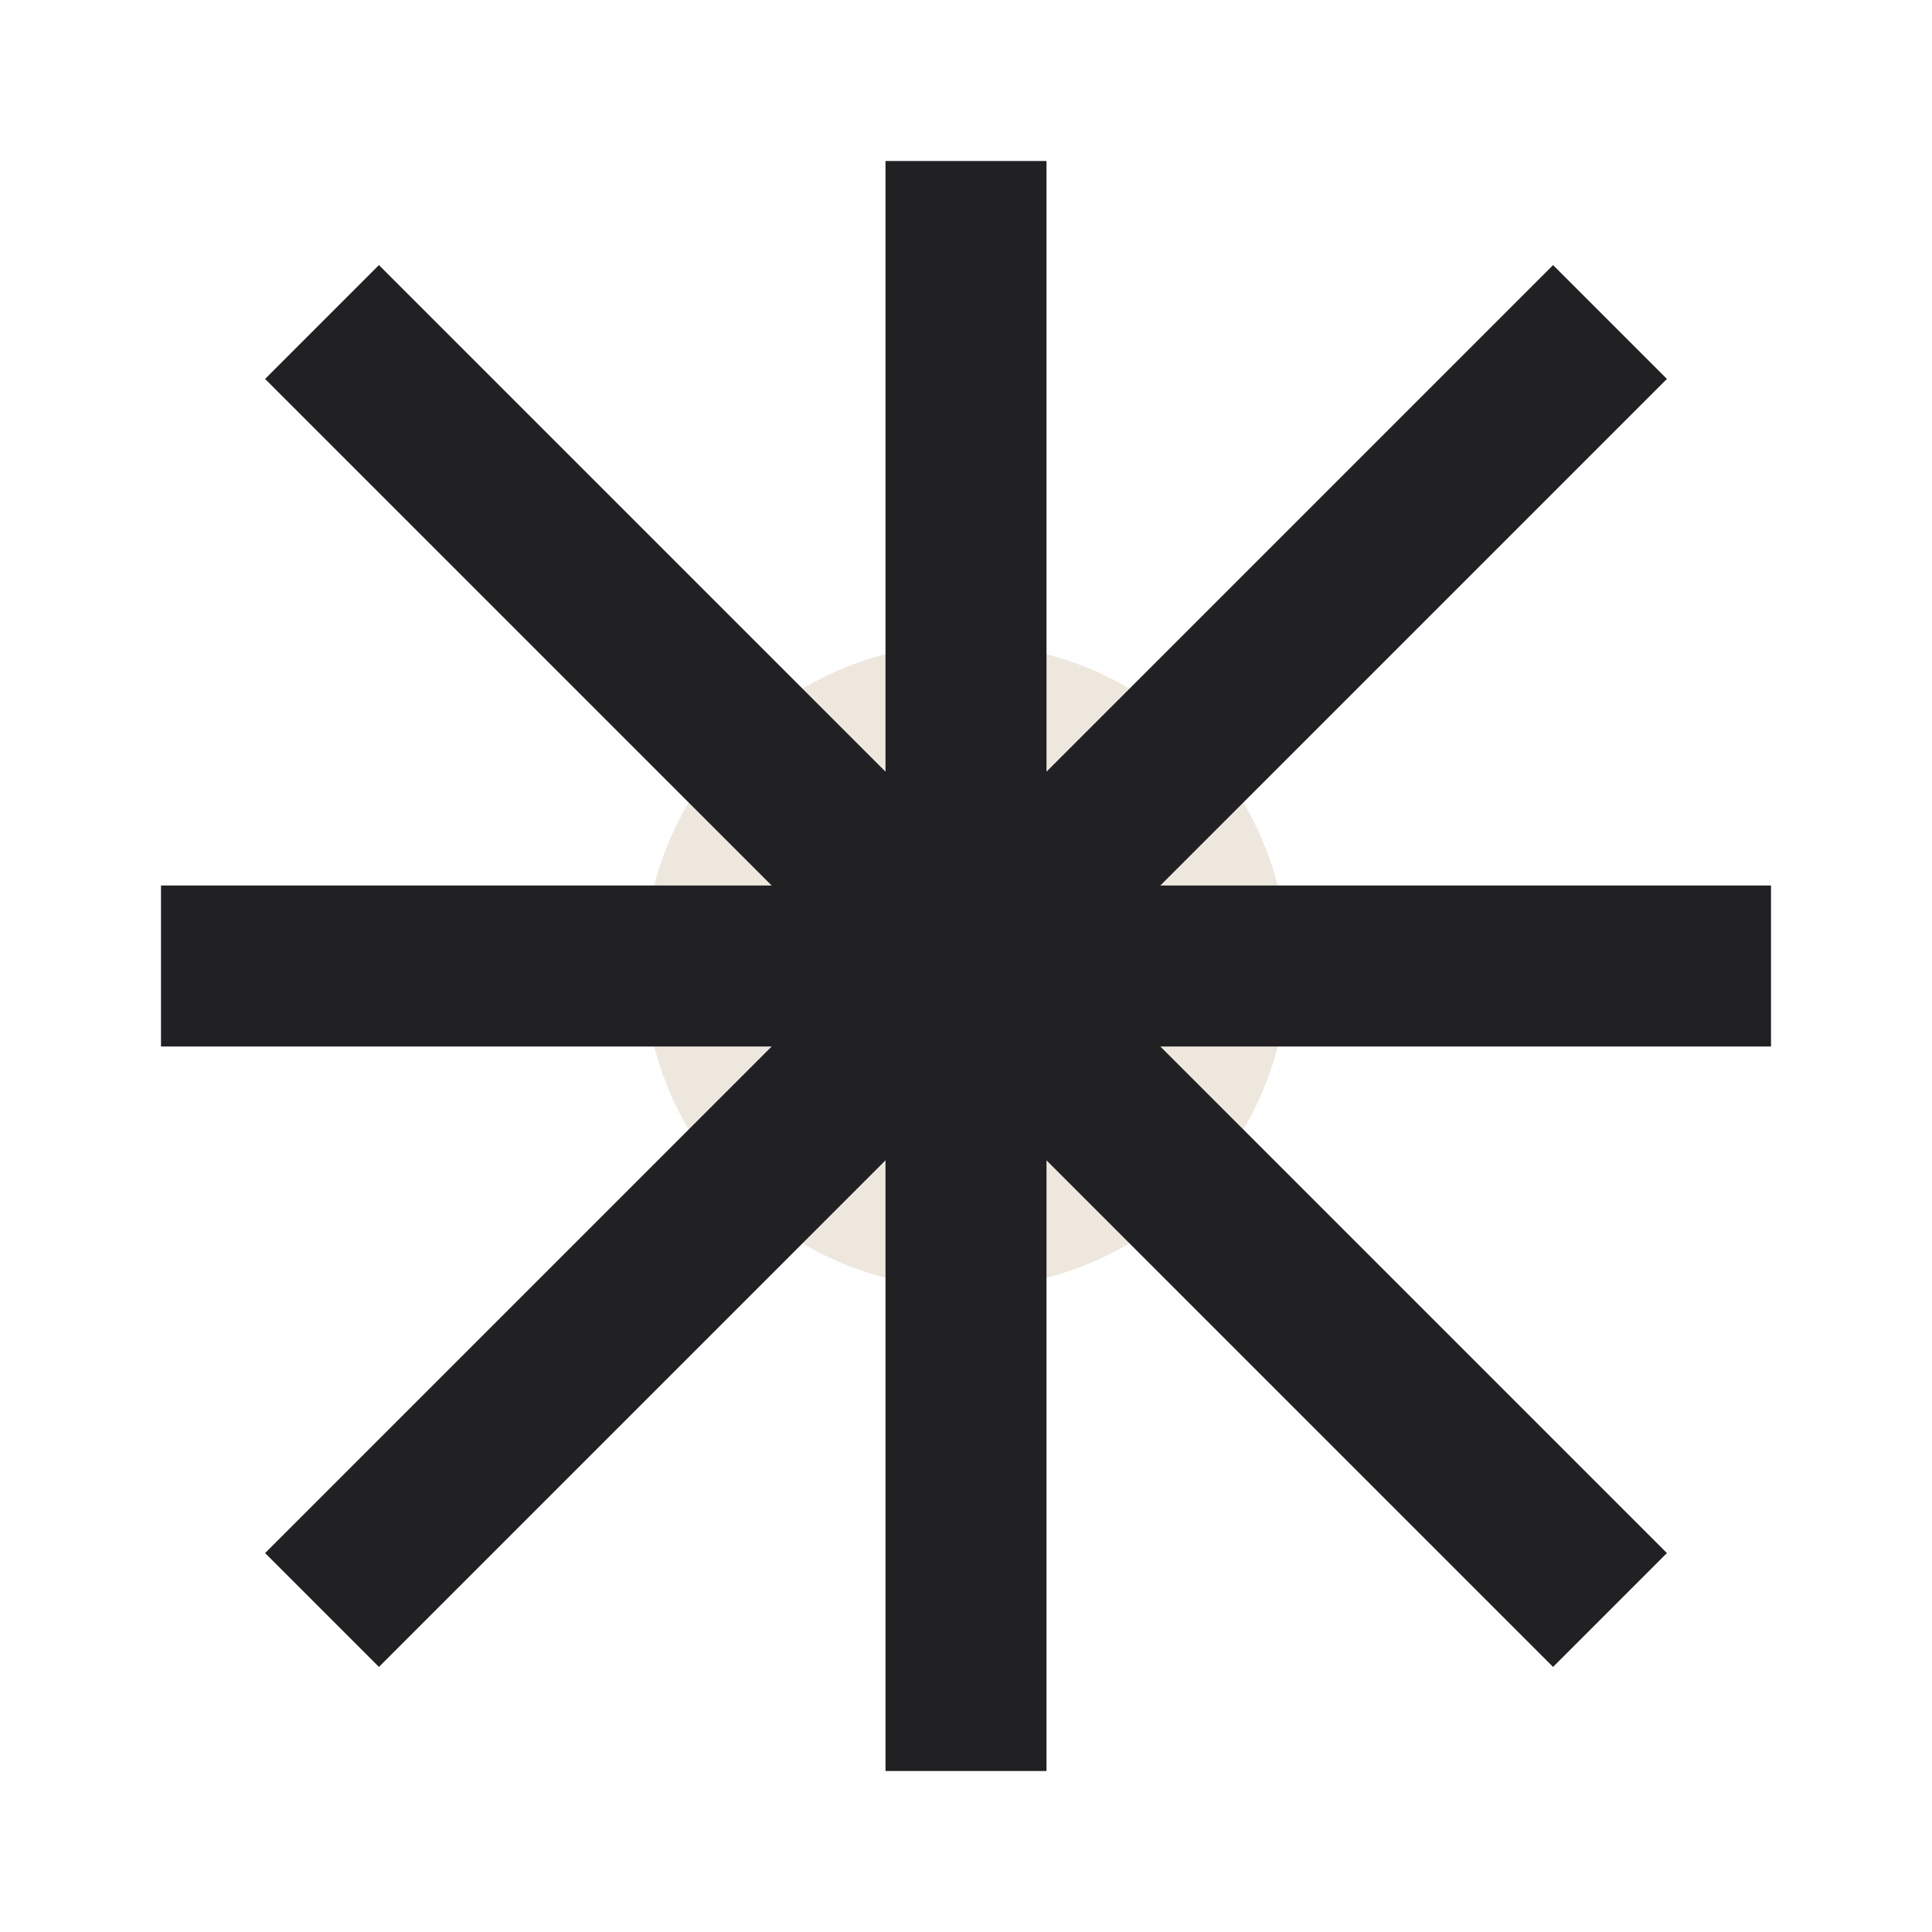<?xml version="1.0" encoding="UTF-8"?>
<svg xmlns="http://www.w3.org/2000/svg" width="24" height="24" viewBox="0 0 24 24"><circle cx="12" cy="12" r="4" fill="#EDE7DE"/><g stroke="#212124" stroke-width="2"><line x1="12" y1="2" x2="12" y2="22"/><line x1="2" y1="12" x2="22" y2="12"/><line x1="4" y1="4" x2="20" y2="20"/><line x1="20" y1="4" x2="4" y2="20"/></g></svg>